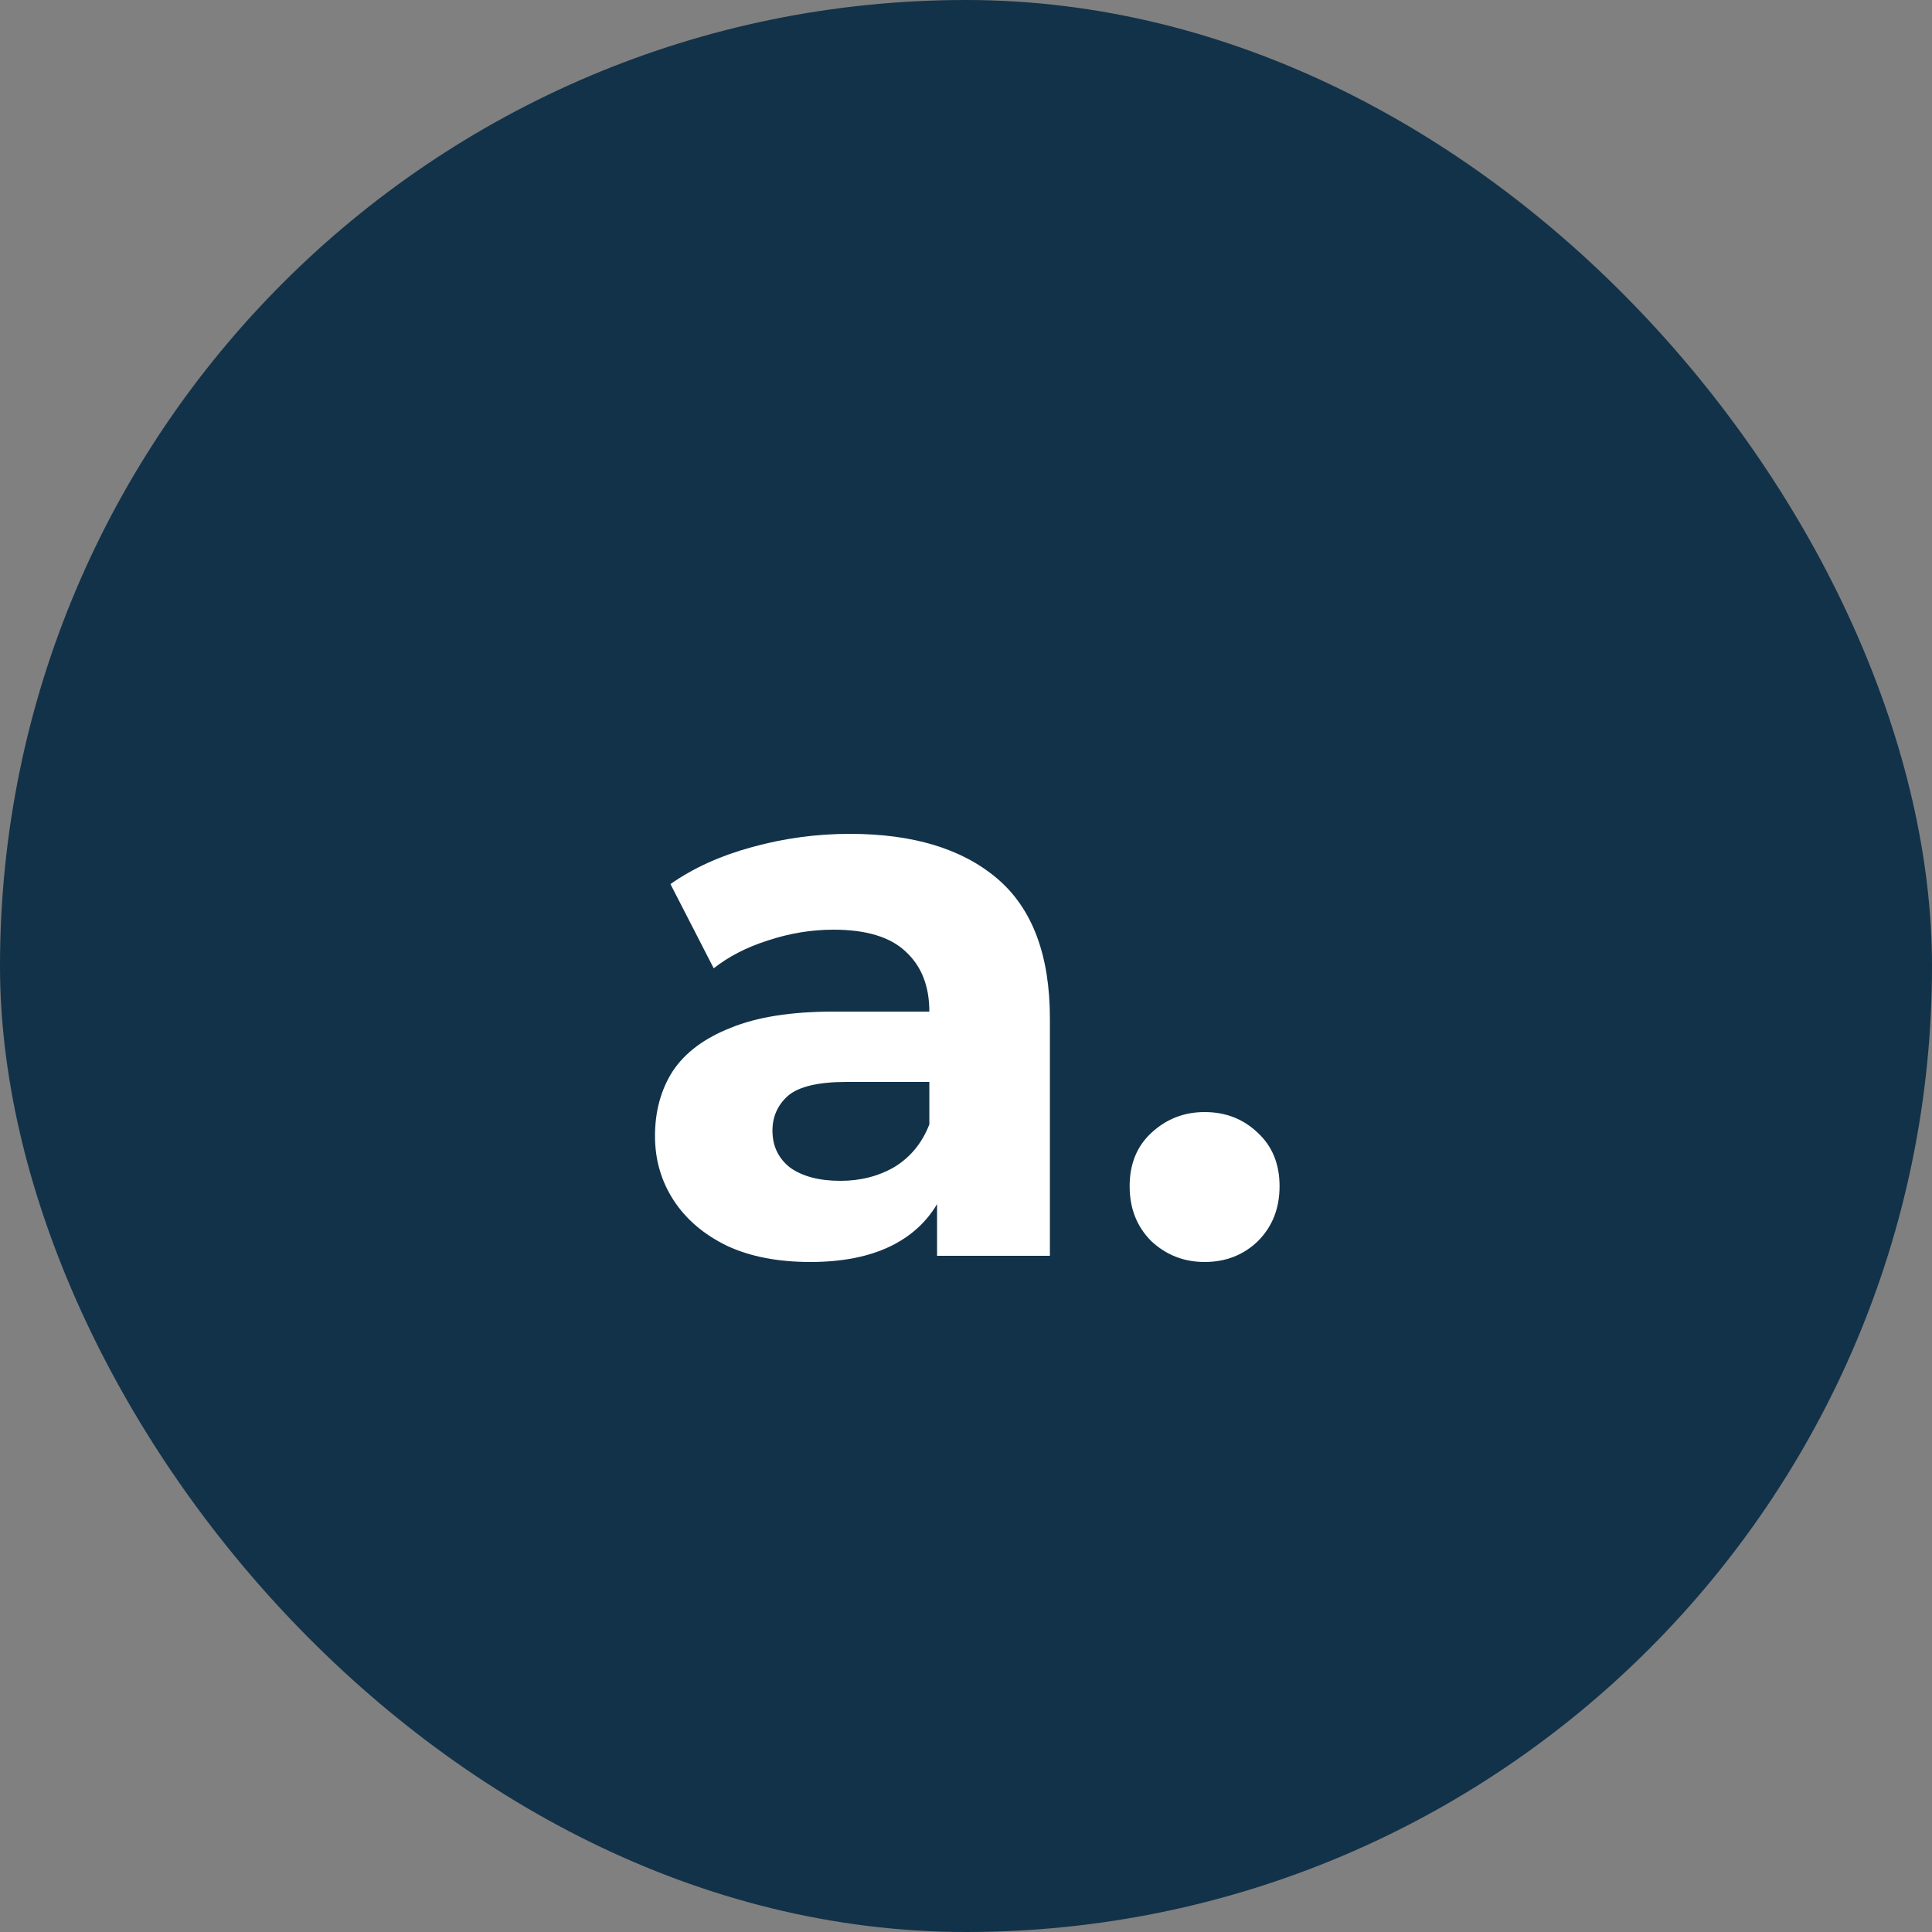 <svg width="40" height="40" viewBox="0 0 40 40" fill="none" xmlns="http://www.w3.org/2000/svg">
<rect x="0" y="0" width="40" height="40" fill="#808080" stroke="none"/>
<rect width="40" height="40" rx="20" fill="#123249"/>
<path d="M19.401 26V24.32L19.241 23.952V20.944C19.241 20.411 19.075 19.995 18.745 19.696C18.425 19.397 17.929 19.248 17.257 19.248C16.798 19.248 16.345 19.323 15.897 19.472C15.459 19.611 15.086 19.803 14.777 20.048L13.881 18.304C14.35 17.973 14.915 17.717 15.577 17.536C16.238 17.355 16.91 17.264 17.593 17.264C18.905 17.264 19.923 17.573 20.649 18.192C21.374 18.811 21.737 19.776 21.737 21.088V26H19.401ZM16.777 26.128C16.105 26.128 15.529 26.016 15.049 25.792C14.569 25.557 14.201 25.243 13.945 24.848C13.689 24.453 13.561 24.011 13.561 23.52C13.561 23.008 13.683 22.56 13.929 22.176C14.185 21.792 14.585 21.493 15.129 21.28C15.673 21.056 16.382 20.944 17.257 20.944H19.545V22.4H17.529C16.942 22.4 16.537 22.496 16.313 22.688C16.099 22.88 15.993 23.12 15.993 23.408C15.993 23.728 16.115 23.984 16.361 24.176C16.617 24.357 16.963 24.448 17.401 24.448C17.817 24.448 18.19 24.352 18.521 24.16C18.851 23.957 19.091 23.664 19.241 23.28L19.625 24.432C19.443 24.987 19.113 25.408 18.633 25.696C18.153 25.984 17.534 26.128 16.777 26.128ZM24.94 26.128C24.513 26.128 24.145 25.984 23.836 25.696C23.537 25.397 23.388 25.019 23.388 24.56C23.388 24.101 23.537 23.733 23.836 23.456C24.145 23.168 24.513 23.024 24.94 23.024C25.377 23.024 25.745 23.168 26.044 23.456C26.342 23.733 26.492 24.101 26.492 24.56C26.492 25.019 26.342 25.397 26.044 25.696C25.745 25.984 25.377 26.128 24.94 26.128Z" fill="white"/>
</svg>

